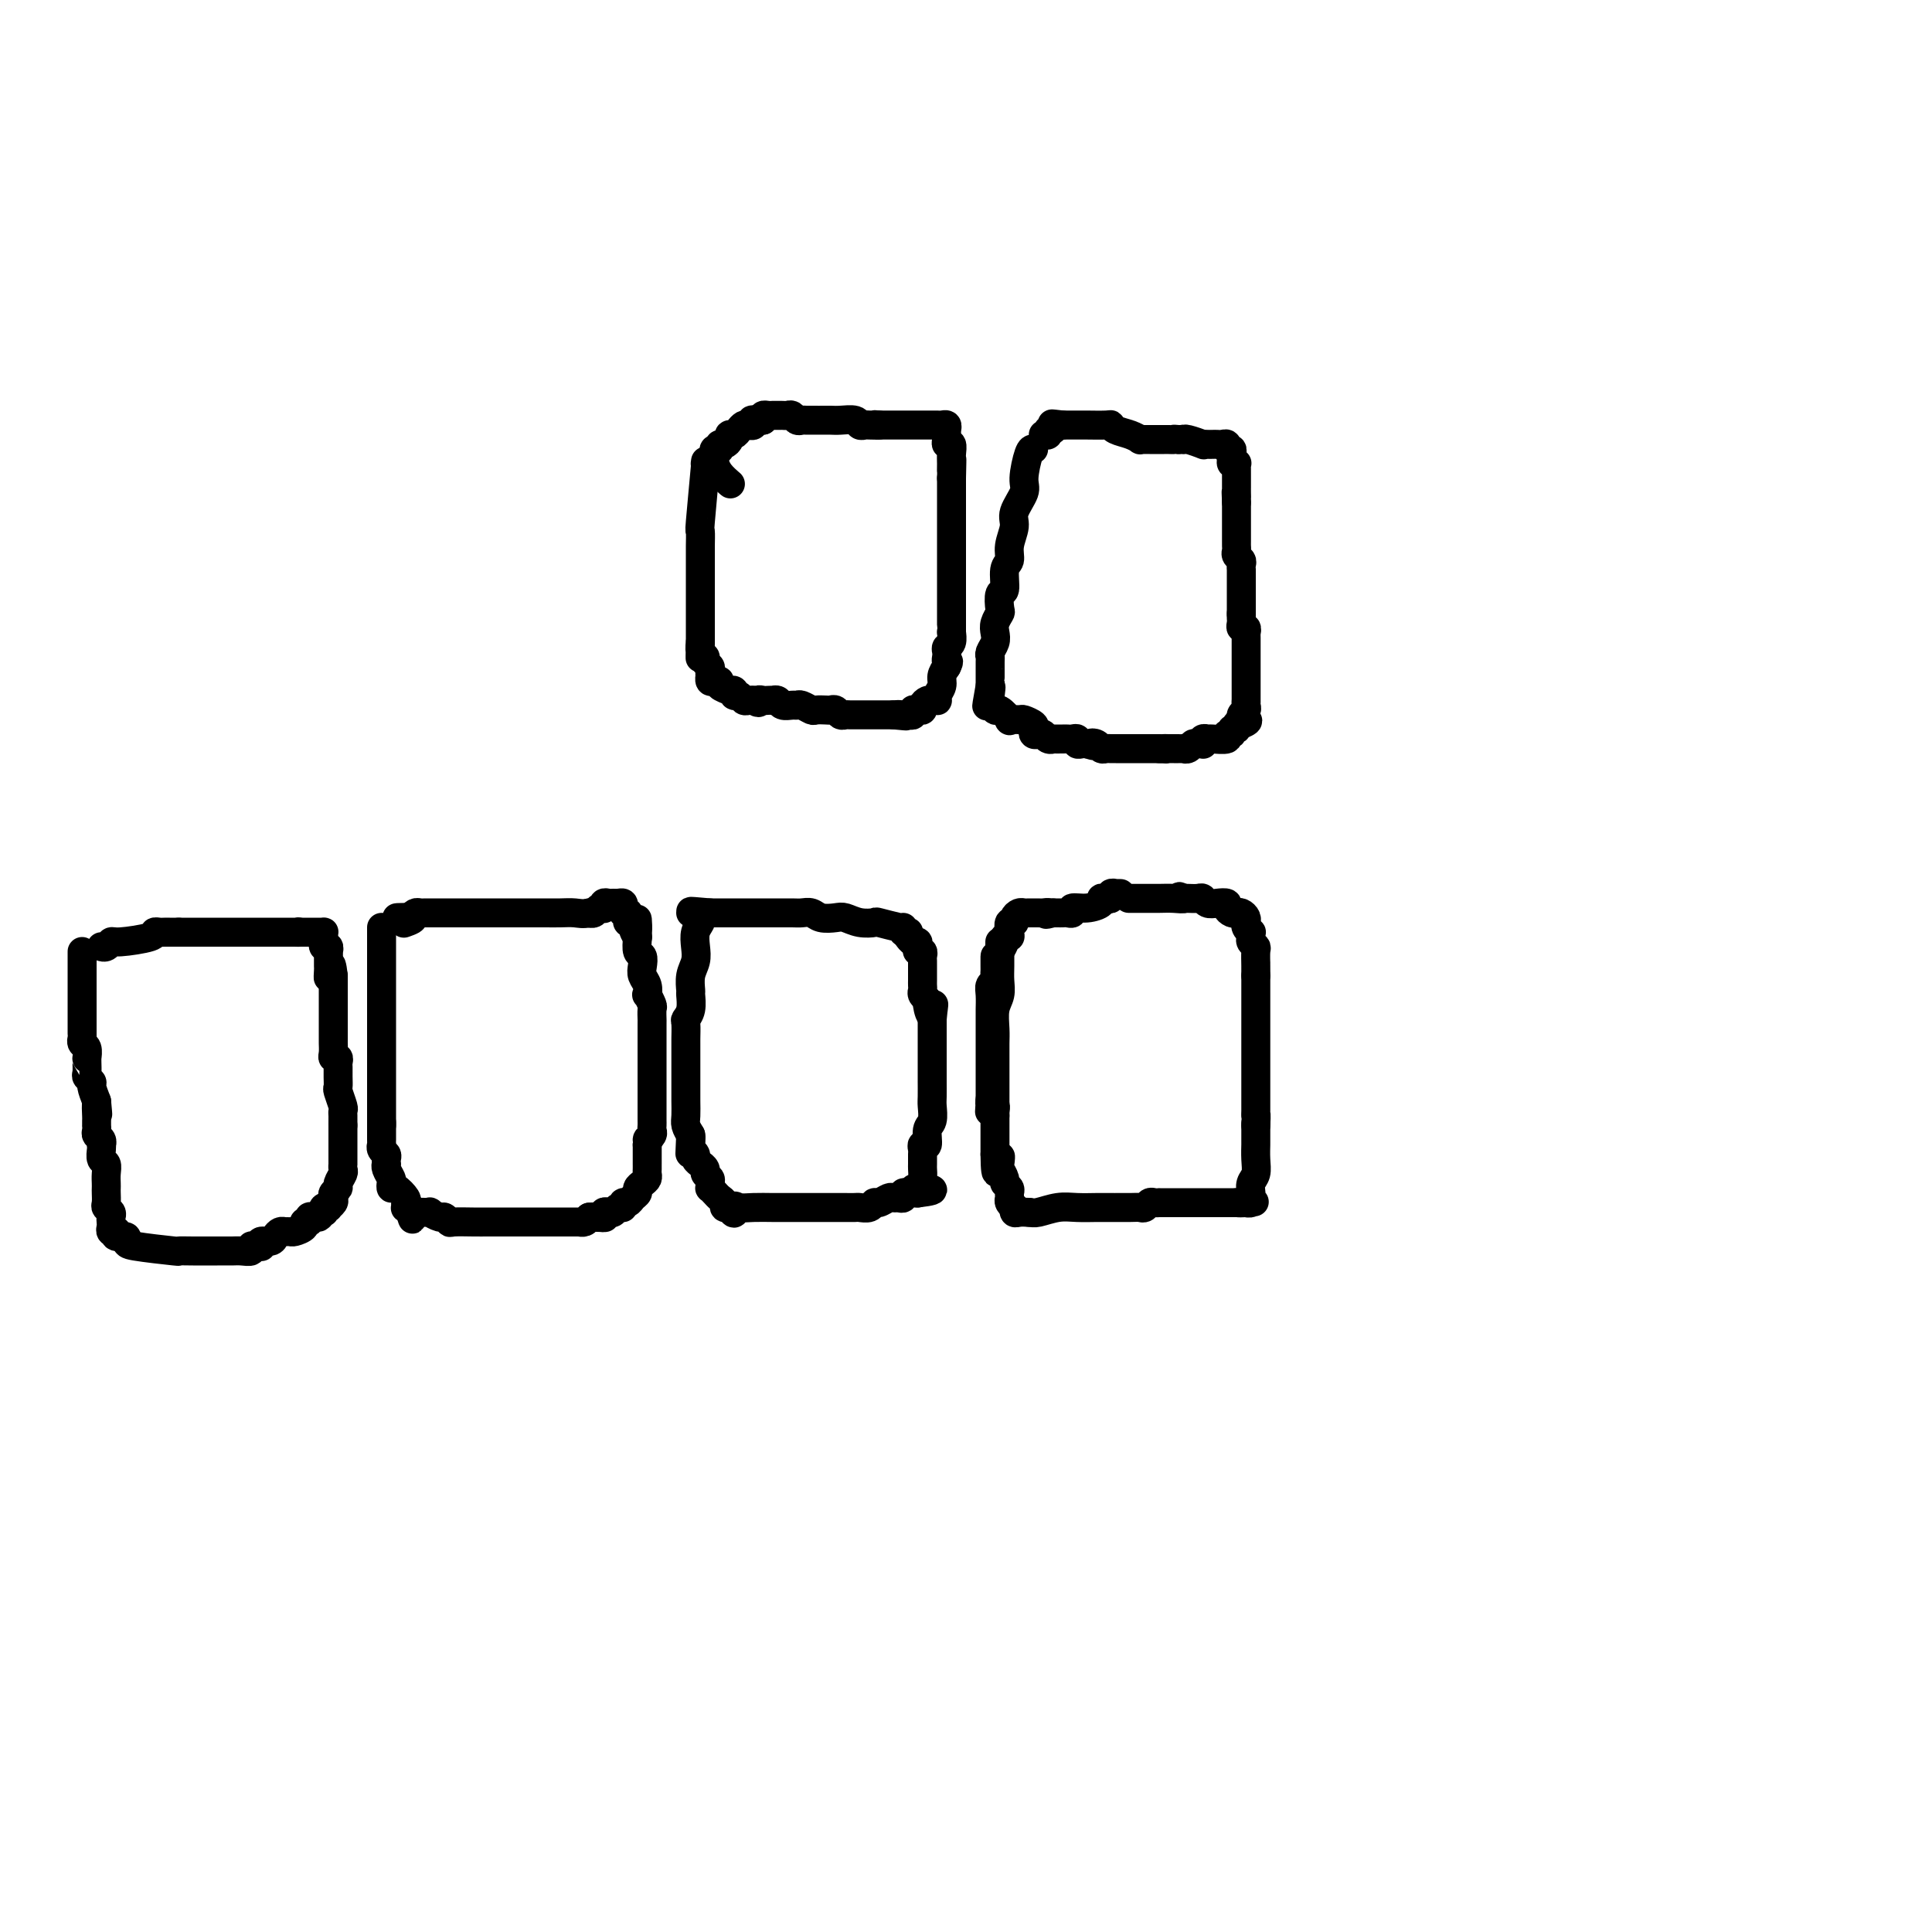 <svg viewBox='0 0 400 400' version='1.1' xmlns='http://www.w3.org/2000/svg' xmlns:xlink='http://www.w3.org/1999/xlink'><g fill='none' stroke='#000000' stroke-width='6' stroke-linecap='round' stroke-linejoin='round'><path d='M146,96c0.113,-0.785 0.226,-1.571 0,1c-0.226,2.571 -0.793,8.498 -1,11c-0.207,2.502 -0.056,1.577 0,2c0.056,0.423 0.015,2.193 0,3c-0.015,0.807 -0.004,0.650 0,1c0.004,0.350 0.001,1.207 0,2c-0.001,0.793 -0.000,1.522 0,2c0.000,0.478 0.000,0.705 0,1c-0.000,0.295 -0.000,0.657 0,1c0.000,0.343 0.000,0.668 0,1c-0.000,0.332 -0.000,0.671 0,1c0.000,0.329 0.000,0.647 0,1c-0.000,0.353 -0.000,0.742 0,1c0.000,0.258 0.000,0.384 0,1c-0.000,0.616 -0.000,1.722 0,2c0.000,0.278 0.000,-0.274 0,0c-0.000,0.274 -0.000,1.372 0,2c0.000,0.628 0.000,0.784 0,1c-0.000,0.216 -0.000,0.490 0,1c0.000,0.510 0.000,1.255 0,2'/><path d='M145,133c-0.137,5.903 0.020,2.159 0,1c-0.020,-1.159 -0.215,0.267 0,1c0.215,0.733 0.842,0.775 1,1c0.158,0.225 -0.154,0.634 0,1c0.154,0.366 0.773,0.690 1,1c0.227,0.310 0.064,0.605 0,1c-0.064,0.395 -0.027,0.890 0,1c0.027,0.110 0.044,-0.164 0,0c-0.044,0.164 -0.147,0.766 0,1c0.147,0.234 0.546,0.102 1,0c0.454,-0.102 0.963,-0.172 1,0c0.037,0.172 -0.397,0.586 0,1c0.397,0.414 1.626,0.828 2,1c0.374,0.172 -0.107,0.102 0,0c0.107,-0.102 0.802,-0.238 1,0c0.198,0.238 -0.101,0.848 0,1c0.101,0.152 0.602,-0.155 1,0c0.398,0.155 0.694,0.774 1,1c0.306,0.226 0.621,0.061 1,0c0.379,-0.061 0.823,-0.017 1,0c0.177,0.017 0.089,0.009 0,0'/><path d='M156,145c1.570,0.928 0.994,0.249 1,0c0.006,-0.249 0.593,-0.068 1,0c0.407,0.068 0.633,0.022 1,0c0.367,-0.022 0.876,-0.020 1,0c0.124,0.020 -0.135,0.058 0,0c0.135,-0.058 0.665,-0.213 1,0c0.335,0.213 0.475,0.793 1,1c0.525,0.207 1.435,0.041 2,0c0.565,-0.041 0.785,0.041 1,0c0.215,-0.041 0.425,-0.207 1,0c0.575,0.207 1.516,0.786 2,1c0.484,0.214 0.511,0.061 1,0c0.489,-0.061 1.441,-0.030 2,0c0.559,0.030 0.726,0.061 1,0c0.274,-0.061 0.656,-0.212 1,0c0.344,0.212 0.652,0.789 1,1c0.348,0.211 0.737,0.057 1,0c0.263,-0.057 0.399,-0.015 1,0c0.601,0.015 1.666,0.004 2,0c0.334,-0.004 -0.064,-0.001 0,0c0.064,0.001 0.590,0.000 1,0c0.410,-0.000 0.705,-0.000 1,0c0.295,0.000 0.590,0.000 1,0c0.410,-0.000 0.935,-0.000 1,0c0.065,0.000 -0.329,0.000 0,0c0.329,-0.000 1.380,-0.000 2,0c0.620,0.000 0.810,0.000 1,0'/><path d='M185,148c4.649,0.464 1.771,0.125 1,0c-0.771,-0.125 0.563,-0.037 1,0c0.437,0.037 -0.024,0.024 0,0c0.024,-0.024 0.532,-0.058 1,0c0.468,0.058 0.895,0.209 1,0c0.105,-0.209 -0.112,-0.778 0,-1c0.112,-0.222 0.555,-0.098 1,0c0.445,0.098 0.894,0.170 1,0c0.106,-0.170 -0.129,-0.581 0,-1c0.129,-0.419 0.622,-0.847 1,-1c0.378,-0.153 0.641,-0.033 1,0c0.359,0.033 0.813,-0.022 1,0c0.187,0.022 0.105,0.119 0,0c-0.105,-0.119 -0.234,-0.455 0,-1c0.234,-0.545 0.832,-1.301 1,-2c0.168,-0.699 -0.095,-1.343 0,-2c0.095,-0.657 0.547,-1.329 1,-2'/><path d='M196,138c0.773,-1.555 0.206,-0.942 0,-1c-0.206,-0.058 -0.051,-0.788 0,-1c0.051,-0.212 -0.000,0.093 0,0c0.000,-0.093 0.053,-0.584 0,-1c-0.053,-0.416 -0.210,-0.755 0,-1c0.210,-0.245 0.788,-0.394 1,-1c0.212,-0.606 0.057,-1.668 0,-2c-0.057,-0.332 -0.015,0.066 0,0c0.015,-0.066 0.004,-0.595 0,-1c-0.004,-0.405 -0.001,-0.685 0,-1c0.001,-0.315 0.000,-0.664 0,-1c-0.000,-0.336 -0.000,-0.660 0,-1c0.000,-0.340 0.000,-0.697 0,-1c-0.000,-0.303 -0.000,-0.552 0,-1c0.000,-0.448 0.000,-1.093 0,-2c-0.000,-0.907 -0.000,-2.074 0,-3c0.000,-0.926 0.000,-1.610 0,-2c-0.000,-0.390 -0.000,-0.485 0,-1c0.000,-0.515 0.000,-1.451 0,-2c-0.000,-0.549 -0.000,-0.710 0,-1c0.000,-0.290 0.000,-0.708 0,-1c-0.000,-0.292 -0.000,-0.459 0,-1c0.000,-0.541 0.000,-1.458 0,-2c-0.000,-0.542 -0.000,-0.710 0,-1c0.000,-0.290 0.000,-0.701 0,-1c-0.000,-0.299 -0.000,-0.486 0,-1c0.000,-0.514 0.000,-1.354 0,-2c-0.000,-0.646 -0.000,-1.097 0,-2c0.000,-0.903 0.000,-2.258 0,-3c-0.000,-0.742 0.000,-0.871 0,-1'/><path d='M197,99c0.154,-6.449 0.037,-3.072 0,-2c-0.037,1.072 0.004,-0.161 0,-1c-0.004,-0.839 -0.054,-1.286 0,-2c0.054,-0.714 0.210,-1.697 0,-2c-0.210,-0.303 -0.788,0.073 -1,0c-0.212,-0.073 -0.060,-0.594 0,-1c0.060,-0.406 0.027,-0.697 0,-1c-0.027,-0.303 -0.049,-0.617 0,-1c0.049,-0.383 0.168,-0.835 0,-1c-0.168,-0.165 -0.623,-0.044 -1,0c-0.377,0.044 -0.674,0.012 -1,0c-0.326,-0.012 -0.679,-0.003 -1,0c-0.321,0.003 -0.611,0.001 -1,0c-0.389,-0.001 -0.878,-0.000 -1,0c-0.122,0.000 0.122,0.000 0,0c-0.122,-0.000 -0.610,-0.000 -1,0c-0.390,0.000 -0.682,0.000 -1,0c-0.318,-0.000 -0.663,-0.000 -1,0c-0.337,0.000 -0.668,0.000 -1,0c-0.332,-0.000 -0.666,-0.000 -1,0c-0.334,0.000 -0.667,0.000 -1,0c-0.333,-0.000 -0.667,-0.000 -1,0c-0.333,0.000 -0.667,0.000 -1,0c-0.333,-0.000 -0.667,-0.000 -1,0'/><path d='M182,88c-2.057,-0.156 -0.198,-0.046 0,0c0.198,0.046 -1.263,0.026 -2,0c-0.737,-0.026 -0.750,-0.060 -1,0c-0.250,0.060 -0.739,0.212 -1,0c-0.261,-0.212 -0.295,-0.789 -1,-1c-0.705,-0.211 -2.082,-0.057 -3,0c-0.918,0.057 -1.377,0.015 -2,0c-0.623,-0.015 -1.410,-0.004 -2,0c-0.590,0.004 -0.984,0.002 -1,0c-0.016,-0.002 0.347,-0.004 0,0c-0.347,0.004 -1.402,0.015 -2,0c-0.598,-0.015 -0.738,-0.057 -1,0c-0.262,0.057 -0.647,0.211 -1,0c-0.353,-0.211 -0.673,-0.789 -1,-1c-0.327,-0.211 -0.661,-0.057 -1,0c-0.339,0.057 -0.682,0.015 -1,0c-0.318,-0.015 -0.611,-0.005 -1,0c-0.389,0.005 -0.875,0.004 -1,0c-0.125,-0.004 0.111,-0.011 0,0c-0.111,0.011 -0.568,0.042 -1,0c-0.432,-0.042 -0.838,-0.155 -1,0c-0.162,0.155 -0.081,0.577 0,1'/><path d='M158,87c-3.955,-0.154 -1.844,-0.037 -1,0c0.844,0.037 0.419,-0.004 0,0c-0.419,0.004 -0.833,0.053 -1,0c-0.167,-0.053 -0.086,-0.208 0,0c0.086,0.208 0.178,0.778 0,1c-0.178,0.222 -0.626,0.097 -1,0c-0.374,-0.097 -0.674,-0.167 -1,0c-0.326,0.167 -0.679,0.571 -1,1c-0.321,0.429 -0.612,0.885 -1,1c-0.388,0.115 -0.875,-0.110 -1,0c-0.125,0.110 0.111,0.555 0,1c-0.111,0.445 -0.568,0.889 -1,1c-0.432,0.111 -0.838,-0.111 -1,0c-0.162,0.111 -0.081,0.556 0,1'/><path d='M149,93c-1.621,0.817 -1.173,-0.142 -1,0c0.173,0.142 0.071,1.383 0,2c-0.071,0.617 -0.112,0.609 0,1c0.112,0.391 0.376,1.182 1,2c0.624,0.818 1.607,1.662 2,2c0.393,0.338 0.197,0.169 0,0'/><path d='M214,93c-0.293,-0.080 -0.585,-0.161 -1,1c-0.415,1.161 -0.952,3.563 -1,5c-0.048,1.437 0.395,1.908 0,3c-0.395,1.092 -1.626,2.804 -2,4c-0.374,1.196 0.111,1.876 0,3c-0.111,1.124 -0.818,2.690 -1,4c-0.182,1.310 0.161,2.362 0,3c-0.161,0.638 -0.827,0.863 -1,2c-0.173,1.137 0.146,3.186 0,4c-0.146,0.814 -0.757,0.392 -1,1c-0.243,0.608 -0.117,2.246 0,3c0.117,0.754 0.224,0.625 0,1c-0.224,0.375 -0.778,1.253 -1,2c-0.222,0.747 -0.112,1.364 0,2c0.112,0.636 0.226,1.292 0,2c-0.226,0.708 -0.793,1.467 -1,2c-0.207,0.533 -0.056,0.839 0,1c0.056,0.161 0.015,0.176 0,1c-0.015,0.824 -0.004,2.456 0,3c0.004,0.544 0.001,0.002 0,0c-0.001,-0.002 -0.000,0.538 0,1c0.000,0.462 0.000,0.846 0,1c-0.000,0.154 -0.000,0.077 0,0'/><path d='M205,142c-1.391,7.765 -0.369,2.677 0,1c0.369,-1.677 0.087,0.056 0,1c-0.087,0.944 0.023,1.098 0,1c-0.023,-0.098 -0.180,-0.447 0,0c0.180,0.447 0.696,1.689 1,2c0.304,0.311 0.395,-0.310 1,0c0.605,0.310 1.725,1.550 2,2c0.275,0.450 -0.294,0.109 0,0c0.294,-0.109 1.451,0.013 2,0c0.549,-0.013 0.490,-0.161 1,0c0.510,0.161 1.590,0.631 2,1c0.410,0.369 0.151,0.639 0,1c-0.151,0.361 -0.194,0.815 0,1c0.194,0.185 0.625,0.102 1,0c0.375,-0.102 0.696,-0.224 1,0c0.304,0.224 0.592,0.792 1,1c0.408,0.208 0.935,0.056 1,0c0.065,-0.056 -0.332,-0.016 0,0c0.332,0.016 1.395,0.008 2,0c0.605,-0.008 0.754,-0.016 1,0c0.246,0.016 0.591,0.057 1,0c0.409,-0.057 0.883,-0.211 1,0c0.117,0.211 -0.122,0.788 0,1c0.122,0.212 0.606,0.061 1,0c0.394,-0.061 0.697,-0.030 1,0'/><path d='M225,154c2.654,0.790 1.288,0.264 1,0c-0.288,-0.264 0.500,-0.267 1,0c0.500,0.267 0.711,0.804 1,1c0.289,0.196 0.655,0.053 1,0c0.345,-0.053 0.670,-0.014 1,0c0.330,0.014 0.666,0.004 1,0c0.334,-0.004 0.667,-0.001 1,0c0.333,0.001 0.666,0.000 1,0c0.334,-0.000 0.671,-0.000 1,0c0.329,0.000 0.652,0.000 1,0c0.348,-0.000 0.722,-0.000 1,0c0.278,0.000 0.459,0.000 1,0c0.541,-0.000 1.440,-0.000 2,0c0.560,0.000 0.780,0.000 1,0'/><path d='M240,155c2.499,0.155 1.248,0.042 1,0c-0.248,-0.042 0.507,-0.011 1,0c0.493,0.011 0.723,0.004 1,0c0.277,-0.004 0.599,-0.005 1,0c0.401,0.005 0.881,0.015 1,0c0.119,-0.015 -0.122,-0.057 0,0c0.122,0.057 0.607,0.212 1,0c0.393,-0.212 0.693,-0.793 1,-1c0.307,-0.207 0.622,-0.041 1,0c0.378,0.041 0.820,-0.042 1,0c0.180,0.042 0.098,0.208 0,0c-0.098,-0.208 -0.213,-0.792 0,-1c0.213,-0.208 0.755,-0.041 1,0c0.245,0.041 0.194,-0.046 1,0c0.806,0.046 2.469,0.223 3,0c0.531,-0.223 -0.069,-0.848 0,-1c0.069,-0.152 0.806,0.169 1,0c0.194,-0.169 -0.154,-0.829 0,-1c0.154,-0.171 0.811,0.146 1,0c0.189,-0.146 -0.089,-0.756 0,-1c0.089,-0.244 0.544,-0.122 1,0'/><path d='M257,150c2.626,-1.013 0.689,-1.044 0,-1c-0.689,0.044 -0.132,0.165 0,0c0.132,-0.165 -0.161,-0.615 0,-1c0.161,-0.385 0.775,-0.706 1,-1c0.225,-0.294 0.060,-0.562 0,-1c-0.060,-0.438 -0.016,-1.045 0,-1c0.016,0.045 0.004,0.742 0,0c-0.004,-0.742 -0.001,-2.923 0,-4c0.001,-1.077 0.000,-1.049 0,-1c-0.000,0.049 -0.000,0.120 0,0c0.000,-0.120 0.000,-0.431 0,-1c-0.000,-0.569 -0.000,-1.395 0,-2c0.000,-0.605 -0.000,-0.988 0,-1c0.000,-0.012 0.000,0.347 0,0c-0.000,-0.347 -0.000,-1.398 0,-2c0.000,-0.602 0.001,-0.754 0,-1c-0.001,-0.246 -0.004,-0.587 0,-1c0.004,-0.413 0.015,-0.898 0,-1c-0.015,-0.102 -0.057,0.180 0,0c0.057,-0.180 0.211,-0.822 0,-1c-0.211,-0.178 -0.789,0.107 -1,0c-0.211,-0.107 -0.057,-0.606 0,-1c0.057,-0.394 0.016,-0.684 0,-1c-0.016,-0.316 -0.008,-0.658 0,-1'/><path d='M257,127c0.000,-3.448 0.000,-0.569 0,0c-0.000,0.569 -0.000,-1.171 0,-2c0.000,-0.829 0.000,-0.747 0,-1c-0.000,-0.253 -0.000,-0.841 0,-1c0.000,-0.159 0.000,0.112 0,0c-0.000,-0.112 -0.000,-0.608 0,-1c0.000,-0.392 0.000,-0.678 0,-1c-0.000,-0.322 -0.000,-0.678 0,-1c0.000,-0.322 0.001,-0.611 0,-1c-0.001,-0.389 -0.004,-0.878 0,-1c0.004,-0.122 0.015,0.122 0,0c-0.015,-0.122 -0.057,-0.610 0,-1c0.057,-0.390 0.211,-0.681 0,-1c-0.211,-0.319 -0.789,-0.667 -1,-1c-0.211,-0.333 -0.057,-0.653 0,-1c0.057,-0.347 0.015,-0.723 0,-1c-0.015,-0.277 -0.004,-0.454 0,-1c0.004,-0.546 0.001,-1.459 0,-2c-0.001,-0.541 -0.000,-0.708 0,-1c0.000,-0.292 0.000,-0.707 0,-1c-0.000,-0.293 -0.000,-0.463 0,-1c0.000,-0.537 0.000,-1.439 0,-2c-0.000,-0.561 -0.000,-0.780 0,-1'/><path d='M256,104c-0.155,-3.741 -0.041,-1.594 0,-1c0.041,0.594 0.011,-0.366 0,-1c-0.011,-0.634 -0.003,-0.944 0,-1c0.003,-0.056 0.001,0.140 0,0c-0.001,-0.140 -0.001,-0.616 0,-1c0.001,-0.384 0.001,-0.678 0,-1c-0.001,-0.322 -0.004,-0.674 0,-1c0.004,-0.326 0.015,-0.626 0,-1c-0.015,-0.374 -0.057,-0.821 0,-1c0.057,-0.179 0.212,-0.091 0,0c-0.212,0.091 -0.793,0.183 -1,0c-0.207,-0.183 -0.041,-0.641 0,-1c0.041,-0.359 -0.045,-0.618 0,-1c0.045,-0.382 0.219,-0.887 0,-1c-0.219,-0.113 -0.832,0.166 -1,0c-0.168,-0.166 0.110,-0.776 0,-1c-0.110,-0.224 -0.608,-0.060 -1,0c-0.392,0.060 -0.677,0.017 -1,0c-0.323,-0.017 -0.685,-0.008 -1,0c-0.315,0.008 -0.582,0.016 -1,0c-0.418,-0.016 -0.987,-0.057 -1,0c-0.013,0.057 0.530,0.211 0,0c-0.530,-0.211 -2.132,-0.789 -3,-1c-0.868,-0.211 -1.003,-0.057 -1,0c0.003,0.057 0.144,0.016 0,0c-0.144,-0.016 -0.572,-0.008 -1,0'/><path d='M244,91c-1.726,-0.155 -1.040,-0.041 -1,0c0.040,0.041 -0.567,0.011 -1,0c-0.433,-0.011 -0.693,-0.003 -1,0c-0.307,0.003 -0.661,0.001 -1,0c-0.339,-0.001 -0.664,0.001 -1,0c-0.336,-0.001 -0.683,-0.003 -1,0c-0.317,0.003 -0.603,0.012 -1,0c-0.397,-0.012 -0.905,-0.046 -1,0c-0.095,0.046 0.223,0.170 0,0c-0.223,-0.170 -0.988,-0.634 -2,-1c-1.012,-0.366 -2.270,-0.634 -3,-1c-0.730,-0.366 -0.930,-0.830 -1,-1c-0.070,-0.170 -0.009,-0.046 -1,0c-0.991,0.046 -3.035,0.012 -4,0c-0.965,-0.012 -0.850,-0.003 -1,0c-0.150,0.003 -0.565,0.001 -1,0c-0.435,-0.001 -0.890,-0.000 -1,0c-0.110,0.000 0.124,0.000 0,0c-0.124,-0.000 -0.607,-0.000 -1,0c-0.393,0.000 -0.697,0.000 -1,0'/><path d='M220,88c-3.880,-0.469 -1.580,-0.141 -1,0c0.580,0.141 -0.562,0.094 -1,0c-0.438,-0.094 -0.174,-0.235 0,0c0.174,0.235 0.256,0.848 0,1c-0.256,0.152 -0.852,-0.155 -1,0c-0.148,0.155 0.153,0.773 0,1c-0.153,0.227 -0.758,0.065 -1,0c-0.242,-0.065 -0.121,-0.032 0,0'/><path d='M17,197c0.000,0.153 0.000,0.307 0,1c-0.000,0.693 -0.000,1.926 0,3c0.000,1.074 0.000,1.990 0,3c-0.000,1.010 -0.000,2.115 0,3c0.000,0.885 0.000,1.550 0,2c-0.000,0.450 -0.000,0.685 0,1c0.000,0.315 0.000,0.710 0,1c-0.000,0.290 -0.001,0.473 0,1c0.001,0.527 0.004,1.397 0,2c-0.004,0.603 -0.015,0.940 0,1c0.015,0.060 0.057,-0.156 0,0c-0.057,0.156 -0.211,0.685 0,1c0.211,0.315 0.789,0.417 1,1c0.211,0.583 0.055,1.648 0,2c-0.055,0.352 -0.011,-0.007 0,0c0.011,0.007 -0.012,0.382 0,1c0.012,0.618 0.058,1.481 0,2c-0.058,0.519 -0.222,0.696 0,1c0.222,0.304 0.829,0.736 1,1c0.171,0.264 -0.094,0.361 0,1c0.094,0.639 0.547,1.819 1,3'/><path d='M20,228c0.464,4.912 0.124,1.694 0,1c-0.124,-0.694 -0.033,1.138 0,2c0.033,0.862 0.008,0.756 0,1c-0.008,0.244 0.002,0.839 0,1c-0.002,0.161 -0.015,-0.111 0,0c0.015,0.111 0.056,0.603 0,1c-0.056,0.397 -0.211,0.697 0,1c0.211,0.303 0.788,0.610 1,1c0.212,0.390 0.061,0.863 0,1c-0.061,0.137 -0.030,-0.063 0,0c0.030,0.063 0.061,0.388 0,1c-0.061,0.612 -0.212,1.512 0,2c0.212,0.488 0.789,0.563 1,1c0.211,0.437 0.057,1.234 0,2c-0.057,0.766 -0.016,1.501 0,2c0.016,0.499 0.008,0.764 0,1c-0.008,0.236 -0.016,0.444 0,1c0.016,0.556 0.057,1.458 0,2c-0.057,0.542 -0.211,0.722 0,1c0.211,0.278 0.788,0.652 1,1c0.212,0.348 0.061,0.668 0,1c-0.061,0.332 -0.030,0.676 0,1c0.030,0.324 0.059,0.627 0,1c-0.059,0.373 -0.204,0.817 0,1c0.204,0.183 0.759,0.104 1,0c0.241,-0.104 0.168,-0.234 0,0c-0.168,0.234 -0.430,0.832 0,1c0.430,0.168 1.551,-0.095 2,0c0.449,0.095 0.224,0.547 0,1'/><path d='M26,257c0.440,0.475 0.039,0.663 2,1c1.961,0.337 6.283,0.822 8,1c1.717,0.178 0.830,0.047 1,0c0.170,-0.047 1.398,-0.012 3,0c1.602,0.012 3.577,-0.001 5,0c1.423,0.001 2.293,0.014 3,0c0.707,-0.014 1.251,-0.057 2,0c0.749,0.057 1.704,0.212 2,0c0.296,-0.212 -0.066,-0.793 0,-1c0.066,-0.207 0.560,-0.041 1,0c0.440,0.041 0.825,-0.044 1,0c0.175,0.044 0.141,0.218 0,0c-0.141,-0.218 -0.389,-0.829 0,-1c0.389,-0.171 1.414,0.098 2,0c0.586,-0.098 0.733,-0.561 1,-1c0.267,-0.439 0.654,-0.852 1,-1c0.346,-0.148 0.652,-0.030 1,0c0.348,0.030 0.738,-0.030 1,0c0.262,0.030 0.395,0.148 1,0c0.605,-0.148 1.681,-0.562 2,-1c0.319,-0.438 -0.121,-0.901 0,-1c0.121,-0.099 0.802,0.166 1,0c0.198,-0.166 -0.086,-0.762 0,-1c0.086,-0.238 0.543,-0.119 1,0'/><path d='M65,252c2.178,-1.018 1.124,-0.063 1,0c-0.124,0.063 0.684,-0.767 1,-1c0.316,-0.233 0.141,0.131 0,0c-0.141,-0.131 -0.248,-0.756 0,-1c0.248,-0.244 0.850,-0.107 1,0c0.150,0.107 -0.152,0.183 0,0c0.152,-0.183 0.758,-0.625 1,-1c0.242,-0.375 0.121,-0.682 0,-1c-0.121,-0.318 -0.243,-0.648 0,-1c0.243,-0.352 0.850,-0.725 1,-1c0.150,-0.275 -0.156,-0.451 0,-1c0.156,-0.549 0.774,-1.471 1,-2c0.226,-0.529 0.061,-0.667 0,-1c-0.061,-0.333 -0.016,-0.862 0,-1c0.016,-0.138 0.004,0.116 0,0c-0.004,-0.116 -0.001,-0.603 0,-1c0.001,-0.397 0.000,-0.705 0,-1c-0.000,-0.295 -0.000,-0.576 0,-1c0.000,-0.424 0.000,-0.990 0,-1c-0.000,-0.010 -0.000,0.536 0,0c0.000,-0.536 0.000,-2.153 0,-3c-0.000,-0.847 -0.000,-0.923 0,-1'/><path d='M71,233c0.000,-1.344 0.001,-0.203 0,0c-0.001,0.203 -0.004,-0.531 0,-1c0.004,-0.469 0.015,-0.674 0,-1c-0.015,-0.326 -0.057,-0.773 0,-1c0.057,-0.227 0.211,-0.236 0,-1c-0.211,-0.764 -0.789,-2.284 -1,-3c-0.211,-0.716 -0.056,-0.626 0,-1c0.056,-0.374 0.011,-1.210 0,-2c-0.011,-0.790 0.011,-1.534 0,-2c-0.011,-0.466 -0.056,-0.653 0,-1c0.056,-0.347 0.211,-0.852 0,-1c-0.211,-0.148 -0.789,0.063 -1,0c-0.211,-0.063 -0.057,-0.398 0,-1c0.057,-0.602 0.015,-1.471 0,-2c-0.015,-0.529 -0.004,-0.719 0,-1c0.004,-0.281 0.001,-0.653 0,-1c-0.001,-0.347 -0.000,-0.669 0,-1c0.000,-0.331 0.000,-0.669 0,-1c-0.000,-0.331 -0.000,-0.653 0,-1c0.000,-0.347 0.000,-0.719 0,-1c-0.000,-0.281 -0.000,-0.469 0,-1c0.000,-0.531 0.000,-1.403 0,-2c-0.000,-0.597 -0.000,-0.920 0,-1c0.000,-0.080 0.000,0.082 0,0c-0.000,-0.082 -0.000,-0.407 0,-1c0.000,-0.593 0.000,-1.455 0,-2c-0.000,-0.545 -0.000,-0.772 0,-1'/><path d='M69,202c-0.536,-4.744 -0.876,-1.103 -1,0c-0.124,1.103 -0.034,-0.330 0,-1c0.034,-0.670 0.010,-0.576 0,-1c-0.010,-0.424 -0.006,-1.366 0,-2c0.006,-0.634 0.016,-0.961 0,-1c-0.016,-0.039 -0.057,0.210 0,0c0.057,-0.210 0.212,-0.879 0,-1c-0.212,-0.121 -0.792,0.307 -1,0c-0.208,-0.307 -0.045,-1.350 0,-2c0.045,-0.650 -0.029,-0.906 0,-1c0.029,-0.094 0.163,-0.025 0,0c-0.163,0.025 -0.621,0.007 -1,0c-0.379,-0.007 -0.679,-0.002 -1,0c-0.321,0.002 -0.663,0.000 -1,0c-0.337,-0.000 -0.668,-0.000 -1,0c-0.332,0.000 -0.666,0.000 -1,0'/><path d='M62,193c-0.730,-0.155 -0.055,-0.041 0,0c0.055,0.041 -0.511,0.011 -1,0c-0.489,-0.011 -0.902,-0.003 -1,0c-0.098,0.003 0.120,0.001 -1,0c-1.120,-0.001 -3.576,-0.000 -5,0c-1.424,0.000 -1.815,0.000 -3,0c-1.185,-0.000 -3.165,-0.000 -5,0c-1.835,0.000 -3.524,0.000 -5,0c-1.476,-0.000 -2.738,-0.000 -4,0'/><path d='M37,193c-4.271,0.001 -2.449,0.003 -2,0c0.449,-0.003 -0.475,-0.011 -1,0c-0.525,0.011 -0.651,0.040 -1,0c-0.349,-0.040 -0.919,-0.151 -1,0c-0.081,0.151 0.328,0.562 -1,1c-1.328,0.438 -4.395,0.902 -6,1c-1.605,0.098 -1.750,-0.170 -2,0c-0.250,0.170 -0.606,0.776 -1,1c-0.394,0.224 -0.827,0.064 -1,0c-0.173,-0.064 -0.087,-0.032 0,0'/><path d='M79,192c0.000,0.012 0.000,0.024 0,1c0.000,0.976 0.000,2.915 0,4c0.000,1.085 0.000,1.316 0,3c0.000,1.684 0.000,4.819 0,7c0.000,2.181 0.000,3.407 0,4c0.000,0.593 0.000,0.555 0,1c0.000,0.445 0.000,1.375 0,2c0.000,0.625 0.000,0.946 0,1c0.000,0.054 0.000,-0.159 0,0c0.000,0.159 0.000,0.689 0,1c-0.000,0.311 0.000,0.402 0,1c0.000,0.598 0.000,1.703 0,2c0.000,0.297 0.000,-0.215 0,0c0.000,0.215 0.000,1.157 0,2c0.000,0.843 0.000,1.587 0,2c0.000,0.413 -0.000,0.496 0,1c0.000,0.504 0.000,1.430 0,2c0.000,0.570 -0.000,0.783 0,1c0.000,0.217 0.000,0.439 0,1c0.000,0.561 -0.000,1.460 0,2c0.000,0.540 0.000,0.722 0,1c0.000,0.278 -0.000,0.651 0,1c0.000,0.349 0.000,0.675 0,1'/><path d='M79,233c-0.000,6.295 -0.000,1.533 0,0c0.000,-1.533 0.000,0.163 0,1c-0.000,0.837 -0.001,0.816 0,1c0.001,0.184 0.004,0.574 0,1c-0.004,0.426 -0.015,0.887 0,1c0.015,0.113 0.057,-0.124 0,0c-0.057,0.124 -0.211,0.607 0,1c0.211,0.393 0.788,0.696 1,1c0.212,0.304 0.061,0.610 0,1c-0.061,0.390 -0.030,0.864 0,1c0.030,0.136 0.060,-0.064 0,0c-0.060,0.064 -0.211,0.394 0,1c0.211,0.606 0.782,1.490 1,2c0.218,0.510 0.083,0.647 0,1c-0.083,0.353 -0.113,0.921 0,1c0.113,0.079 0.369,-0.333 1,0c0.631,0.333 1.637,1.409 2,2c0.363,0.591 0.083,0.697 0,1c-0.083,0.303 0.029,0.803 0,1c-0.029,0.197 -0.200,0.092 0,0c0.200,-0.092 0.771,-0.169 1,0c0.229,0.169 0.114,0.585 0,1'/><path d='M85,251c0.874,2.784 0.061,0.745 0,0c-0.061,-0.745 0.632,-0.196 1,0c0.368,0.196 0.413,0.037 1,0c0.587,-0.037 1.716,0.046 2,0c0.284,-0.046 -0.277,-0.223 0,0c0.277,0.223 1.393,0.844 2,1c0.607,0.156 0.704,-0.154 1,0c0.296,0.154 0.792,0.773 1,1c0.208,0.227 0.129,0.061 1,0c0.871,-0.061 2.691,-0.016 4,0c1.309,0.016 2.105,0.004 3,0c0.895,-0.004 1.889,-0.001 3,0c1.111,0.001 2.338,0.000 3,0c0.662,-0.000 0.757,-0.000 1,0c0.243,0.000 0.632,0.000 1,0c0.368,-0.000 0.714,-0.000 1,0c0.286,0.000 0.511,0.000 1,0c0.489,-0.000 1.243,-0.000 2,0c0.757,0.000 1.517,0.000 2,0c0.483,-0.000 0.689,-0.000 1,0c0.311,0.000 0.727,0.001 1,0c0.273,-0.001 0.402,-0.003 1,0c0.598,0.003 1.665,0.011 2,0c0.335,-0.011 -0.064,-0.041 0,0c0.064,0.041 0.590,0.155 1,0c0.410,-0.155 0.705,-0.577 1,-1'/><path d='M122,252c5.907,0.159 2.174,0.056 1,0c-1.174,-0.056 0.210,-0.067 1,0c0.790,0.067 0.985,0.210 1,0c0.015,-0.210 -0.150,-0.773 0,-1c0.150,-0.227 0.614,-0.117 1,0c0.386,0.117 0.695,0.242 1,0c0.305,-0.242 0.606,-0.853 1,-1c0.394,-0.147 0.880,0.168 1,0c0.120,-0.168 -0.126,-0.818 0,-1c0.126,-0.182 0.625,0.106 1,0c0.375,-0.106 0.626,-0.606 1,-1c0.374,-0.394 0.871,-0.683 1,-1c0.129,-0.317 -0.109,-0.662 0,-1c0.109,-0.338 0.565,-0.669 1,-1c0.435,-0.331 0.849,-0.661 1,-1c0.151,-0.339 0.041,-0.685 0,-1c-0.041,-0.315 -0.011,-0.598 0,-1c0.011,-0.402 0.003,-0.922 0,-1c-0.003,-0.078 -0.001,0.287 0,0c0.001,-0.287 0.000,-1.225 0,-2c-0.000,-0.775 -0.000,-1.388 0,-2'/><path d='M134,237c0.403,-1.880 -0.088,-1.081 0,-1c0.088,0.081 0.756,-0.554 1,-1c0.244,-0.446 0.065,-0.701 0,-1c-0.065,-0.299 -0.018,-0.643 0,-1c0.018,-0.357 0.005,-0.727 0,-1c-0.005,-0.273 -0.001,-0.448 0,-1c0.001,-0.552 0.000,-1.481 0,-2c-0.000,-0.519 -0.000,-0.629 0,-1c0.000,-0.371 0.000,-1.003 0,-2c-0.000,-0.997 -0.000,-2.357 0,-3c0.000,-0.643 0.000,-0.567 0,-1c-0.000,-0.433 -0.000,-1.374 0,-2c0.000,-0.626 0.000,-0.936 0,-1c-0.000,-0.064 -0.000,0.119 0,0c0.000,-0.119 0.001,-0.541 0,-2c-0.001,-1.459 -0.004,-3.954 0,-5c0.004,-1.046 0.015,-0.643 0,-1c-0.015,-0.357 -0.056,-1.475 0,-2c0.056,-0.525 0.207,-0.458 0,-1c-0.207,-0.542 -0.774,-1.692 -1,-2c-0.226,-0.308 -0.112,0.226 0,0c0.112,-0.226 0.223,-1.211 0,-2c-0.223,-0.789 -0.778,-1.383 -1,-2c-0.222,-0.617 -0.111,-1.258 0,-2c0.111,-0.742 0.222,-1.584 0,-2c-0.222,-0.416 -0.778,-0.404 -1,-1c-0.222,-0.596 -0.111,-1.798 0,-3'/><path d='M132,194c-0.244,-6.835 0.145,-2.423 0,-1c-0.145,1.423 -0.824,-0.144 -1,-1c-0.176,-0.856 0.150,-1.000 0,-1c-0.150,0.000 -0.776,0.144 -1,0c-0.224,-0.144 -0.046,-0.577 0,-1c0.046,-0.423 -0.039,-0.835 0,-1c0.039,-0.165 0.204,-0.083 0,0c-0.204,0.083 -0.776,0.166 -1,0c-0.224,-0.166 -0.101,-0.580 0,-1c0.101,-0.420 0.181,-0.846 0,-1c-0.181,-0.154 -0.623,-0.038 -1,0c-0.377,0.038 -0.689,-0.004 -1,0c-0.311,0.004 -0.622,0.053 -1,0c-0.378,-0.053 -0.822,-0.207 -1,0c-0.178,0.207 -0.089,0.774 0,1c0.089,0.226 0.179,0.112 0,0c-0.179,-0.112 -0.625,-0.223 -1,0c-0.375,0.223 -0.679,0.778 -1,1c-0.321,0.222 -0.661,0.111 -1,0'/><path d='M122,189c-1.311,0.309 -2.087,0.083 -3,0c-0.913,-0.083 -1.963,-0.022 -3,0c-1.037,0.022 -2.060,0.006 -3,0c-0.940,-0.006 -1.796,-0.002 -3,0c-1.204,0.002 -2.756,0.000 -4,0c-1.244,-0.000 -2.179,-0.000 -3,0c-0.821,0.000 -1.530,0.000 -2,0c-0.470,-0.000 -0.703,-0.000 -1,0c-0.297,0.000 -0.657,0.000 -1,0c-0.343,-0.000 -0.667,0.000 -1,0c-0.333,-0.000 -0.673,-0.000 -1,0c-0.327,0.000 -0.641,0.000 -1,0c-0.359,-0.000 -0.765,-0.000 -1,0c-0.235,0.000 -0.301,0.000 -1,0c-0.699,-0.000 -2.033,-0.001 -3,0c-0.967,0.001 -1.569,0.003 -2,0c-0.431,-0.003 -0.693,-0.011 -1,0c-0.307,0.011 -0.660,0.041 -1,0c-0.340,-0.041 -0.669,-0.155 -1,0c-0.331,0.155 -0.666,0.577 -1,1'/><path d='M85,190c-5.667,0.095 -1.333,-0.167 0,0c1.333,0.167 -0.333,0.762 -1,1c-0.667,0.238 -0.333,0.119 0,0'/><path d='M145,190c0.111,0.268 0.222,0.535 0,1c-0.222,0.465 -0.777,1.127 -1,2c-0.223,0.873 -0.112,1.958 0,3c0.112,1.042 0.227,2.040 0,3c-0.227,0.960 -0.797,1.883 -1,3c-0.203,1.117 -0.040,2.430 0,3c0.040,0.570 -0.042,0.398 0,1c0.042,0.602 0.207,1.977 0,3c-0.207,1.023 -0.788,1.693 -1,2c-0.212,0.307 -0.057,0.252 0,1c0.057,0.748 0.015,2.298 0,3c-0.015,0.702 -0.004,0.555 0,1c0.004,0.445 0.001,1.481 0,2c-0.001,0.519 -0.000,0.520 0,1c0.000,0.480 0.000,1.438 0,2c-0.000,0.562 -0.000,0.727 0,1c0.000,0.273 -0.000,0.652 0,1c0.000,0.348 0.000,0.663 0,1c-0.000,0.337 -0.001,0.695 0,1c0.001,0.305 0.003,0.557 0,1c-0.003,0.443 -0.011,1.078 0,2c0.011,0.922 0.041,2.133 0,3c-0.041,0.867 -0.155,1.391 0,2c0.155,0.609 0.577,1.305 1,2'/><path d='M143,235c-0.314,7.140 -0.099,2.490 0,1c0.099,-1.490 0.083,0.179 0,1c-0.083,0.821 -0.234,0.794 0,1c0.234,0.206 0.851,0.647 1,1c0.149,0.353 -0.171,0.619 0,1c0.171,0.381 0.834,0.876 1,1c0.166,0.124 -0.166,-0.122 0,0c0.166,0.122 0.829,0.611 1,1c0.171,0.389 -0.151,0.678 0,1c0.151,0.322 0.776,0.678 1,1c0.224,0.322 0.049,0.611 0,1c-0.049,0.389 0.029,0.877 0,1c-0.029,0.123 -0.167,-0.121 0,0c0.167,0.121 0.637,0.607 1,1c0.363,0.393 0.619,0.694 1,1c0.381,0.306 0.886,0.618 1,1c0.114,0.382 -0.161,0.834 0,1c0.161,0.166 0.760,0.048 1,0c0.240,-0.048 0.120,-0.024 0,0'/><path d='M151,250c1.438,2.321 1.033,0.622 1,0c-0.033,-0.622 0.305,-0.167 1,0c0.695,0.167 1.747,0.045 3,0c1.253,-0.045 2.707,-0.012 4,0c1.293,0.012 2.427,0.003 3,0c0.573,-0.003 0.586,-0.001 1,0c0.414,0.001 1.228,0.000 2,0c0.772,-0.000 1.502,-0.000 2,0c0.498,0.000 0.764,0.000 1,0c0.236,-0.000 0.443,-0.000 1,0c0.557,0.000 1.463,0.000 2,0c0.537,-0.000 0.706,-0.000 1,0c0.294,0.000 0.712,0.001 1,0c0.288,-0.001 0.444,-0.004 1,0c0.556,0.004 1.510,0.016 2,0c0.490,-0.016 0.516,-0.061 1,0c0.484,0.061 1.425,0.227 2,0c0.575,-0.227 0.784,-0.846 1,-1c0.216,-0.154 0.440,0.156 1,0c0.560,-0.156 1.456,-0.778 2,-1c0.544,-0.222 0.737,-0.046 1,0c0.263,0.046 0.595,-0.040 1,0c0.405,0.040 0.882,0.207 1,0c0.118,-0.207 -0.123,-0.787 0,-1c0.123,-0.213 0.610,-0.057 1,0c0.390,0.057 0.683,0.016 1,0c0.317,-0.016 0.659,-0.008 1,0'/><path d='M190,247c6.050,-0.715 1.674,-1.003 0,-1c-1.674,0.003 -0.645,0.295 0,0c0.645,-0.295 0.905,-1.178 1,-2c0.095,-0.822 0.024,-1.584 0,-2c-0.024,-0.416 -0.002,-0.487 0,-1c0.002,-0.513 -0.014,-1.468 0,-2c0.014,-0.532 0.060,-0.641 0,-1c-0.060,-0.359 -0.226,-0.968 0,-1c0.226,-0.032 0.845,0.513 1,0c0.155,-0.513 -0.155,-2.083 0,-3c0.155,-0.917 0.774,-1.182 1,-2c0.226,-0.818 0.061,-2.188 0,-3c-0.061,-0.812 -0.016,-1.067 0,-2c0.016,-0.933 0.004,-2.545 0,-3c-0.004,-0.455 -0.001,0.248 0,0c0.001,-0.248 0.000,-1.445 0,-2c-0.000,-0.555 -0.000,-0.467 0,-1c0.000,-0.533 0.000,-1.687 0,-2c-0.000,-0.313 -0.000,0.216 0,0c0.000,-0.216 0.000,-1.175 0,-2c-0.000,-0.825 -0.000,-1.514 0,-2c0.000,-0.486 0.000,-0.770 0,-1c-0.000,-0.230 -0.000,-0.408 0,-1c0.000,-0.592 0.000,-1.598 0,-2c-0.000,-0.402 -0.000,-0.201 0,0'/><path d='M193,211c0.529,-5.687 0.352,-1.905 0,-1c-0.352,0.905 -0.879,-1.067 -1,-2c-0.121,-0.933 0.164,-0.827 0,-1c-0.164,-0.173 -0.776,-0.625 -1,-1c-0.224,-0.375 -0.060,-0.674 0,-1c0.060,-0.326 0.016,-0.678 0,-1c-0.016,-0.322 -0.004,-0.615 0,-1c0.004,-0.385 0.001,-0.862 0,-1c-0.001,-0.138 0.001,0.064 0,0c-0.001,-0.064 -0.004,-0.395 0,-1c0.004,-0.605 0.015,-1.485 0,-2c-0.015,-0.515 -0.056,-0.664 0,-1c0.056,-0.336 0.208,-0.860 0,-1c-0.208,-0.140 -0.778,0.102 -1,0c-0.222,-0.102 -0.098,-0.550 0,-1c0.098,-0.450 0.171,-0.904 0,-1c-0.171,-0.096 -0.584,0.167 -1,0c-0.416,-0.167 -0.833,-0.762 -1,-1c-0.167,-0.238 -0.083,-0.119 0,0'/><path d='M188,193c0.113,-0.030 0.227,-0.060 0,0c-0.227,0.060 -0.793,0.208 -1,0c-0.207,-0.208 -0.053,-0.774 0,-1c0.053,-0.226 0.006,-0.112 0,0c-0.006,0.112 0.031,0.222 -1,0c-1.031,-0.222 -3.129,-0.778 -4,-1c-0.871,-0.222 -0.516,-0.111 -1,0c-0.484,0.111 -1.806,0.222 -3,0c-1.194,-0.222 -2.260,-0.777 -3,-1c-0.740,-0.223 -1.155,-0.112 -2,0c-0.845,0.112 -2.118,0.226 -3,0c-0.882,-0.226 -1.371,-0.793 -2,-1c-0.629,-0.207 -1.398,-0.056 -2,0c-0.602,0.056 -1.038,0.015 -2,0c-0.962,-0.015 -2.450,-0.004 -3,0c-0.550,0.004 -0.161,0.001 -1,0c-0.839,-0.001 -2.907,-0.000 -4,0c-1.093,0.000 -1.210,0.000 -2,0c-0.790,-0.000 -2.254,-0.000 -3,0c-0.746,0.000 -0.774,0.000 -1,0c-0.226,-0.000 -0.648,-0.000 -1,0c-0.352,0.000 -0.633,0.000 -1,0c-0.367,-0.000 -0.819,-0.000 -1,0c-0.181,0.000 -0.090,0.000 0,0'/><path d='M147,189c-6.751,-0.619 -3.129,-0.166 -2,0c1.129,0.166 -0.234,0.045 -1,0c-0.766,-0.045 -0.933,-0.013 -1,0c-0.067,0.013 -0.033,0.006 0,0'/><path d='M207,195c-0.002,0.041 -0.004,0.082 0,1c0.004,0.918 0.015,2.714 0,4c-0.015,1.286 -0.057,2.062 0,3c0.057,0.938 0.211,2.037 0,3c-0.211,0.963 -0.789,1.791 -1,3c-0.211,1.209 -0.057,2.799 0,4c0.057,1.201 0.015,2.012 0,3c-0.015,0.988 -0.004,2.152 0,3c0.004,0.848 0.001,1.378 0,2c-0.001,0.622 -0.000,1.335 0,2c0.000,0.665 0.000,1.281 0,2c-0.000,0.719 -0.000,1.542 0,2c0.000,0.458 0.000,0.553 0,1c-0.000,0.447 -0.000,1.247 0,2c0.000,0.753 0.000,1.459 0,2c-0.000,0.541 -0.000,0.918 0,1c0.000,0.082 0.000,-0.132 0,0c-0.000,0.132 -0.000,0.609 0,1c0.000,0.391 0.000,0.696 0,1c-0.000,0.304 -0.000,0.606 0,1c0.000,0.394 0.000,0.879 0,1c-0.000,0.121 -0.000,-0.121 0,0c0.000,0.121 0.000,0.606 0,1c-0.000,0.394 -0.000,0.697 0,1'/><path d='M206,239c0.067,6.981 0.735,2.434 1,1c0.265,-1.434 0.127,0.246 0,1c-0.127,0.754 -0.244,0.583 0,1c0.244,0.417 0.850,1.421 1,2c0.150,0.579 -0.157,0.732 0,1c0.157,0.268 0.778,0.650 1,1c0.222,0.350 0.046,0.667 0,1c-0.046,0.333 0.040,0.681 0,1c-0.040,0.319 -0.205,0.607 0,1c0.205,0.393 0.779,0.890 1,1c0.221,0.110 0.090,-0.166 0,0c-0.090,0.166 -0.140,0.776 0,1c0.140,0.224 0.468,0.064 1,0c0.532,-0.064 1.266,-0.032 2,0'/><path d='M213,251c0.724,0.061 1.034,0.212 2,0c0.966,-0.212 2.587,-0.789 4,-1c1.413,-0.211 2.618,-0.057 4,0c1.382,0.057 2.942,0.015 4,0c1.058,-0.015 1.613,-0.004 2,0c0.387,0.004 0.604,0.001 1,0c0.396,-0.001 0.971,0.001 1,0c0.029,-0.001 -0.487,-0.004 0,0c0.487,0.004 1.975,0.015 3,0c1.025,-0.015 1.585,-0.057 2,0c0.415,0.057 0.685,0.211 1,0c0.315,-0.211 0.676,-0.789 1,-1c0.324,-0.211 0.612,-0.057 1,0c0.388,0.057 0.876,0.015 1,0c0.124,-0.015 -0.116,-0.004 0,0c0.116,0.004 0.590,0.001 1,0c0.410,-0.001 0.758,-0.000 1,0c0.242,0.000 0.379,0.000 1,0c0.621,-0.000 1.725,-0.000 2,0c0.275,0.000 -0.281,0.000 0,0c0.281,-0.000 1.398,-0.000 2,0c0.602,0.000 0.690,0.000 1,0c0.310,-0.000 0.842,-0.000 1,0c0.158,0.000 -0.060,0.000 0,0c0.060,-0.000 0.397,-0.000 1,0c0.603,0.000 1.471,0.000 2,0c0.529,-0.000 0.719,-0.000 1,0c0.281,0.000 0.653,0.000 1,0c0.347,-0.000 0.671,-0.000 1,0c0.329,0.000 0.665,0.000 1,0'/><path d='M256,249c6.814,-0.310 2.347,-0.086 1,0c-1.347,0.086 0.424,0.035 1,0c0.576,-0.035 -0.043,-0.054 0,0c0.043,0.054 0.747,0.181 1,0c0.253,-0.181 0.054,-0.670 0,-1c-0.054,-0.330 0.038,-0.502 0,-1c-0.038,-0.498 -0.206,-1.321 0,-2c0.206,-0.679 0.787,-1.212 1,-2c0.213,-0.788 0.057,-1.830 0,-3c-0.057,-1.170 -0.015,-2.468 0,-3c0.015,-0.532 0.004,-0.297 0,-1c-0.004,-0.703 -0.001,-2.344 0,-3c0.001,-0.656 0.001,-0.328 0,0'/><path d='M260,233c0.155,-2.879 0.041,-2.077 0,-2c-0.041,0.077 -0.011,-0.571 0,-1c0.011,-0.429 0.003,-0.640 0,-1c-0.003,-0.360 -0.001,-0.870 0,-1c0.001,-0.130 0.000,0.121 0,0c-0.000,-0.121 -0.000,-0.614 0,-1c0.000,-0.386 0.000,-0.665 0,-1c-0.000,-0.335 -0.000,-0.724 0,-1c0.000,-0.276 0.000,-0.437 0,-1c-0.000,-0.563 -0.000,-1.527 0,-2c0.000,-0.473 0.000,-0.455 0,-1c-0.000,-0.545 -0.000,-1.651 0,-2c0.000,-0.349 0.000,0.060 0,0c-0.000,-0.060 -0.000,-0.590 0,-1c0.000,-0.410 0.000,-0.701 0,-1c-0.000,-0.299 -0.000,-0.605 0,-1c0.000,-0.395 0.000,-0.879 0,-1c-0.000,-0.121 -0.000,0.122 0,0c0.000,-0.122 0.000,-0.610 0,-1c-0.000,-0.390 -0.000,-0.681 0,-1c0.000,-0.319 0.000,-0.666 0,-1c-0.000,-0.334 -0.000,-0.654 0,-1c0.000,-0.346 0.000,-0.719 0,-1c0.000,-0.281 -0.000,-0.471 0,-1c0.000,-0.529 0.000,-1.399 0,-2c0.000,-0.601 -0.000,-0.935 0,-1c0.000,-0.065 0.000,0.137 0,0c0.000,-0.137 -0.000,-0.614 0,-1c0.000,-0.386 0.000,-0.681 0,-1c0.000,-0.319 0.000,-0.663 0,-1c0.000,-0.337 0.000,-0.669 0,-1'/><path d='M260,202c-0.001,-5.007 -0.004,-2.024 0,-1c0.004,1.024 0.015,0.090 0,-1c-0.015,-1.090 -0.057,-2.334 0,-3c0.057,-0.666 0.212,-0.752 0,-1c-0.212,-0.248 -0.793,-0.658 -1,-1c-0.207,-0.342 -0.041,-0.618 0,-1c0.041,-0.382 -0.042,-0.872 0,-1c0.042,-0.128 0.208,0.107 0,0c-0.208,-0.107 -0.791,-0.554 -1,-1c-0.209,-0.446 -0.045,-0.890 0,-1c0.045,-0.110 -0.029,0.115 0,0c0.029,-0.115 0.161,-0.569 0,-1c-0.161,-0.431 -0.616,-0.837 -1,-1c-0.384,-0.163 -0.697,-0.082 -1,0c-0.303,0.082 -0.596,0.167 -1,0c-0.404,-0.167 -0.921,-0.584 -1,-1c-0.079,-0.416 0.278,-0.829 0,-1c-0.278,-0.171 -1.191,-0.098 -2,0c-0.809,0.098 -1.512,0.222 -2,0c-0.488,-0.222 -0.760,-0.792 -1,-1c-0.240,-0.208 -0.449,-0.056 -1,0c-0.551,0.056 -1.443,0.016 -2,0c-0.557,-0.016 -0.778,-0.008 -1,0'/><path d='M245,186c-1.929,-0.774 -0.251,-0.207 0,0c0.251,0.207 -0.924,0.056 -2,0c-1.076,-0.056 -2.051,-0.015 -3,0c-0.949,0.015 -1.871,0.004 -3,0c-1.129,-0.004 -2.465,-0.001 -3,0c-0.535,0.001 -0.267,0.001 0,0'/><path d='M232,185c-0.454,-0.008 -0.909,-0.016 -1,0c-0.091,0.016 0.181,0.056 0,0c-0.181,-0.056 -0.817,-0.209 -1,0c-0.183,0.209 0.086,0.778 0,1c-0.086,0.222 -0.528,0.097 -1,0c-0.472,-0.097 -0.973,-0.166 -1,0c-0.027,0.166 0.421,0.566 0,1c-0.421,0.434 -1.709,0.901 -3,1c-1.291,0.099 -2.583,-0.170 -3,0c-0.417,0.170 0.042,0.777 0,1c-0.042,0.223 -0.586,0.060 -1,0c-0.414,-0.060 -0.699,-0.016 -1,0c-0.301,0.016 -0.620,0.004 -1,0c-0.380,-0.004 -0.823,-0.001 -1,0c-0.177,0.001 -0.089,0.001 0,0'/><path d='M218,189c-2.343,0.619 -1.201,0.166 -1,0c0.201,-0.166 -0.537,-0.044 -1,0c-0.463,0.044 -0.649,0.012 -1,0c-0.351,-0.012 -0.867,-0.004 -1,0c-0.133,0.004 0.118,0.004 0,0c-0.118,-0.004 -0.605,-0.011 -1,0c-0.395,0.011 -0.698,0.040 -1,0c-0.302,-0.040 -0.603,-0.148 -1,0c-0.397,0.148 -0.890,0.551 -1,1c-0.110,0.449 0.163,0.943 0,1c-0.163,0.057 -0.761,-0.322 -1,0c-0.239,0.322 -0.119,1.346 0,2c0.119,0.654 0.238,0.938 0,1c-0.238,0.062 -0.833,-0.099 -1,0c-0.167,0.099 0.095,0.457 0,1c-0.095,0.543 -0.548,1.272 -1,2'/><path d='M207,197c-1.000,1.356 -0.999,0.745 -1,1c-0.001,0.255 -0.004,1.377 0,2c0.004,0.623 0.015,0.746 0,1c-0.015,0.254 -0.057,0.639 0,1c0.057,0.361 0.211,0.699 0,1c-0.211,0.301 -0.789,0.567 -1,1c-0.211,0.433 -0.057,1.033 0,2c0.057,0.967 0.015,2.301 0,3c-0.015,0.699 -0.004,0.765 0,1c0.004,0.235 0.001,0.641 0,1c-0.001,0.359 -0.000,0.673 0,1c0.000,0.327 0.000,0.669 0,1c-0.000,0.331 -0.000,0.652 0,1c0.000,0.348 0.000,0.723 0,1c-0.000,0.277 -0.000,0.455 0,1c0.000,0.545 0.000,1.455 0,2c-0.000,0.545 -0.000,0.723 0,1c0.000,0.277 0.000,0.651 0,1c-0.000,0.349 -0.000,0.671 0,1c0.000,0.329 0.000,0.666 0,1c-0.000,0.334 -0.000,0.667 0,1c0.000,0.333 0.000,0.667 0,1c-0.000,0.333 -0.000,0.667 0,1c0.000,0.333 0.000,0.667 0,1c-0.000,0.333 -0.000,0.667 0,1c0.000,0.333 0.000,0.667 0,1'/><path d='M205,228c-0.293,4.732 -0.026,1.061 0,0c0.026,-1.061 -0.189,0.486 0,1c0.189,0.514 0.783,-0.007 1,0c0.217,0.007 0.059,0.540 0,1c-0.059,0.460 -0.017,0.846 0,1c0.017,0.154 0.008,0.077 0,0'/></g>
</svg>